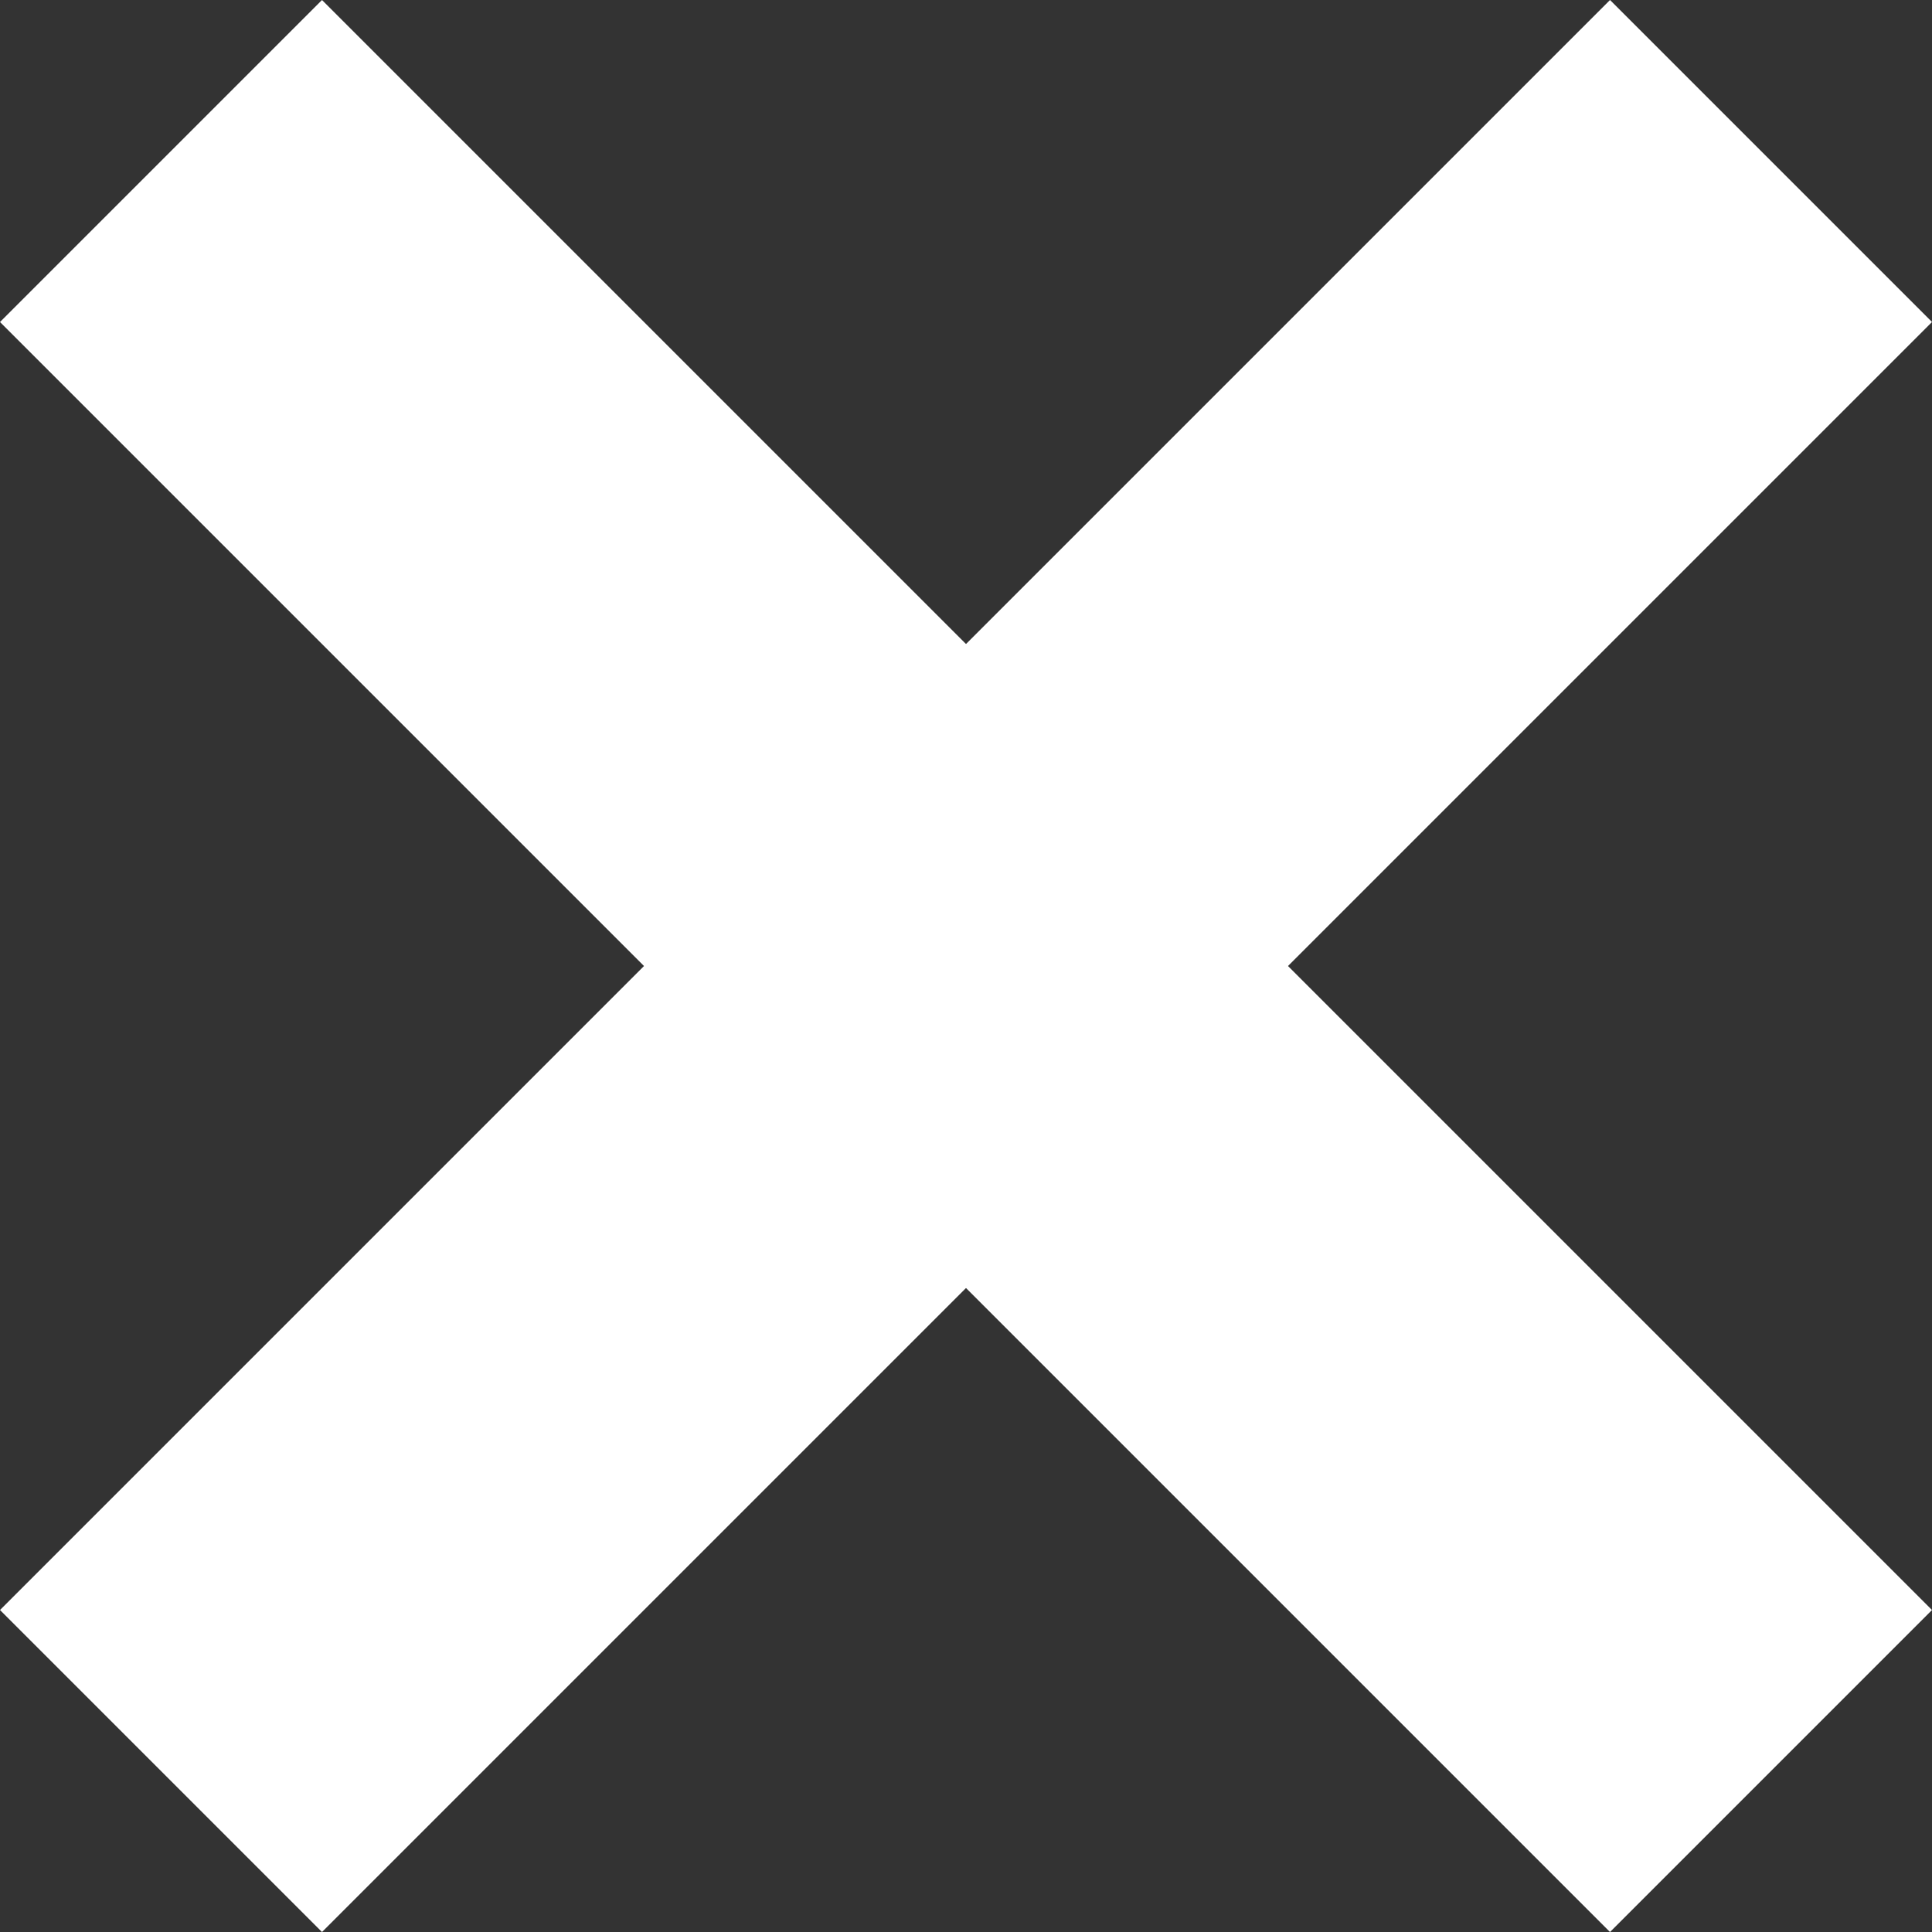<svg xmlns="http://www.w3.org/2000/svg" width="16.122" height="16.122" viewBox="0 0 16.122 16.122"><rect x="0" y="0" width="16.122" height="16.122" fill="#333333" stroke="none"/><defs><style>.a{fill:#fff;}</style></defs><g transform="translate(8.061 -5.374) rotate(45)"><rect class="a" width="3.8" height="19" transform="translate(7.6)"/><rect class="a" width="3.8" height="19" transform="translate(19 7.6) rotate(90)"/></g></svg>